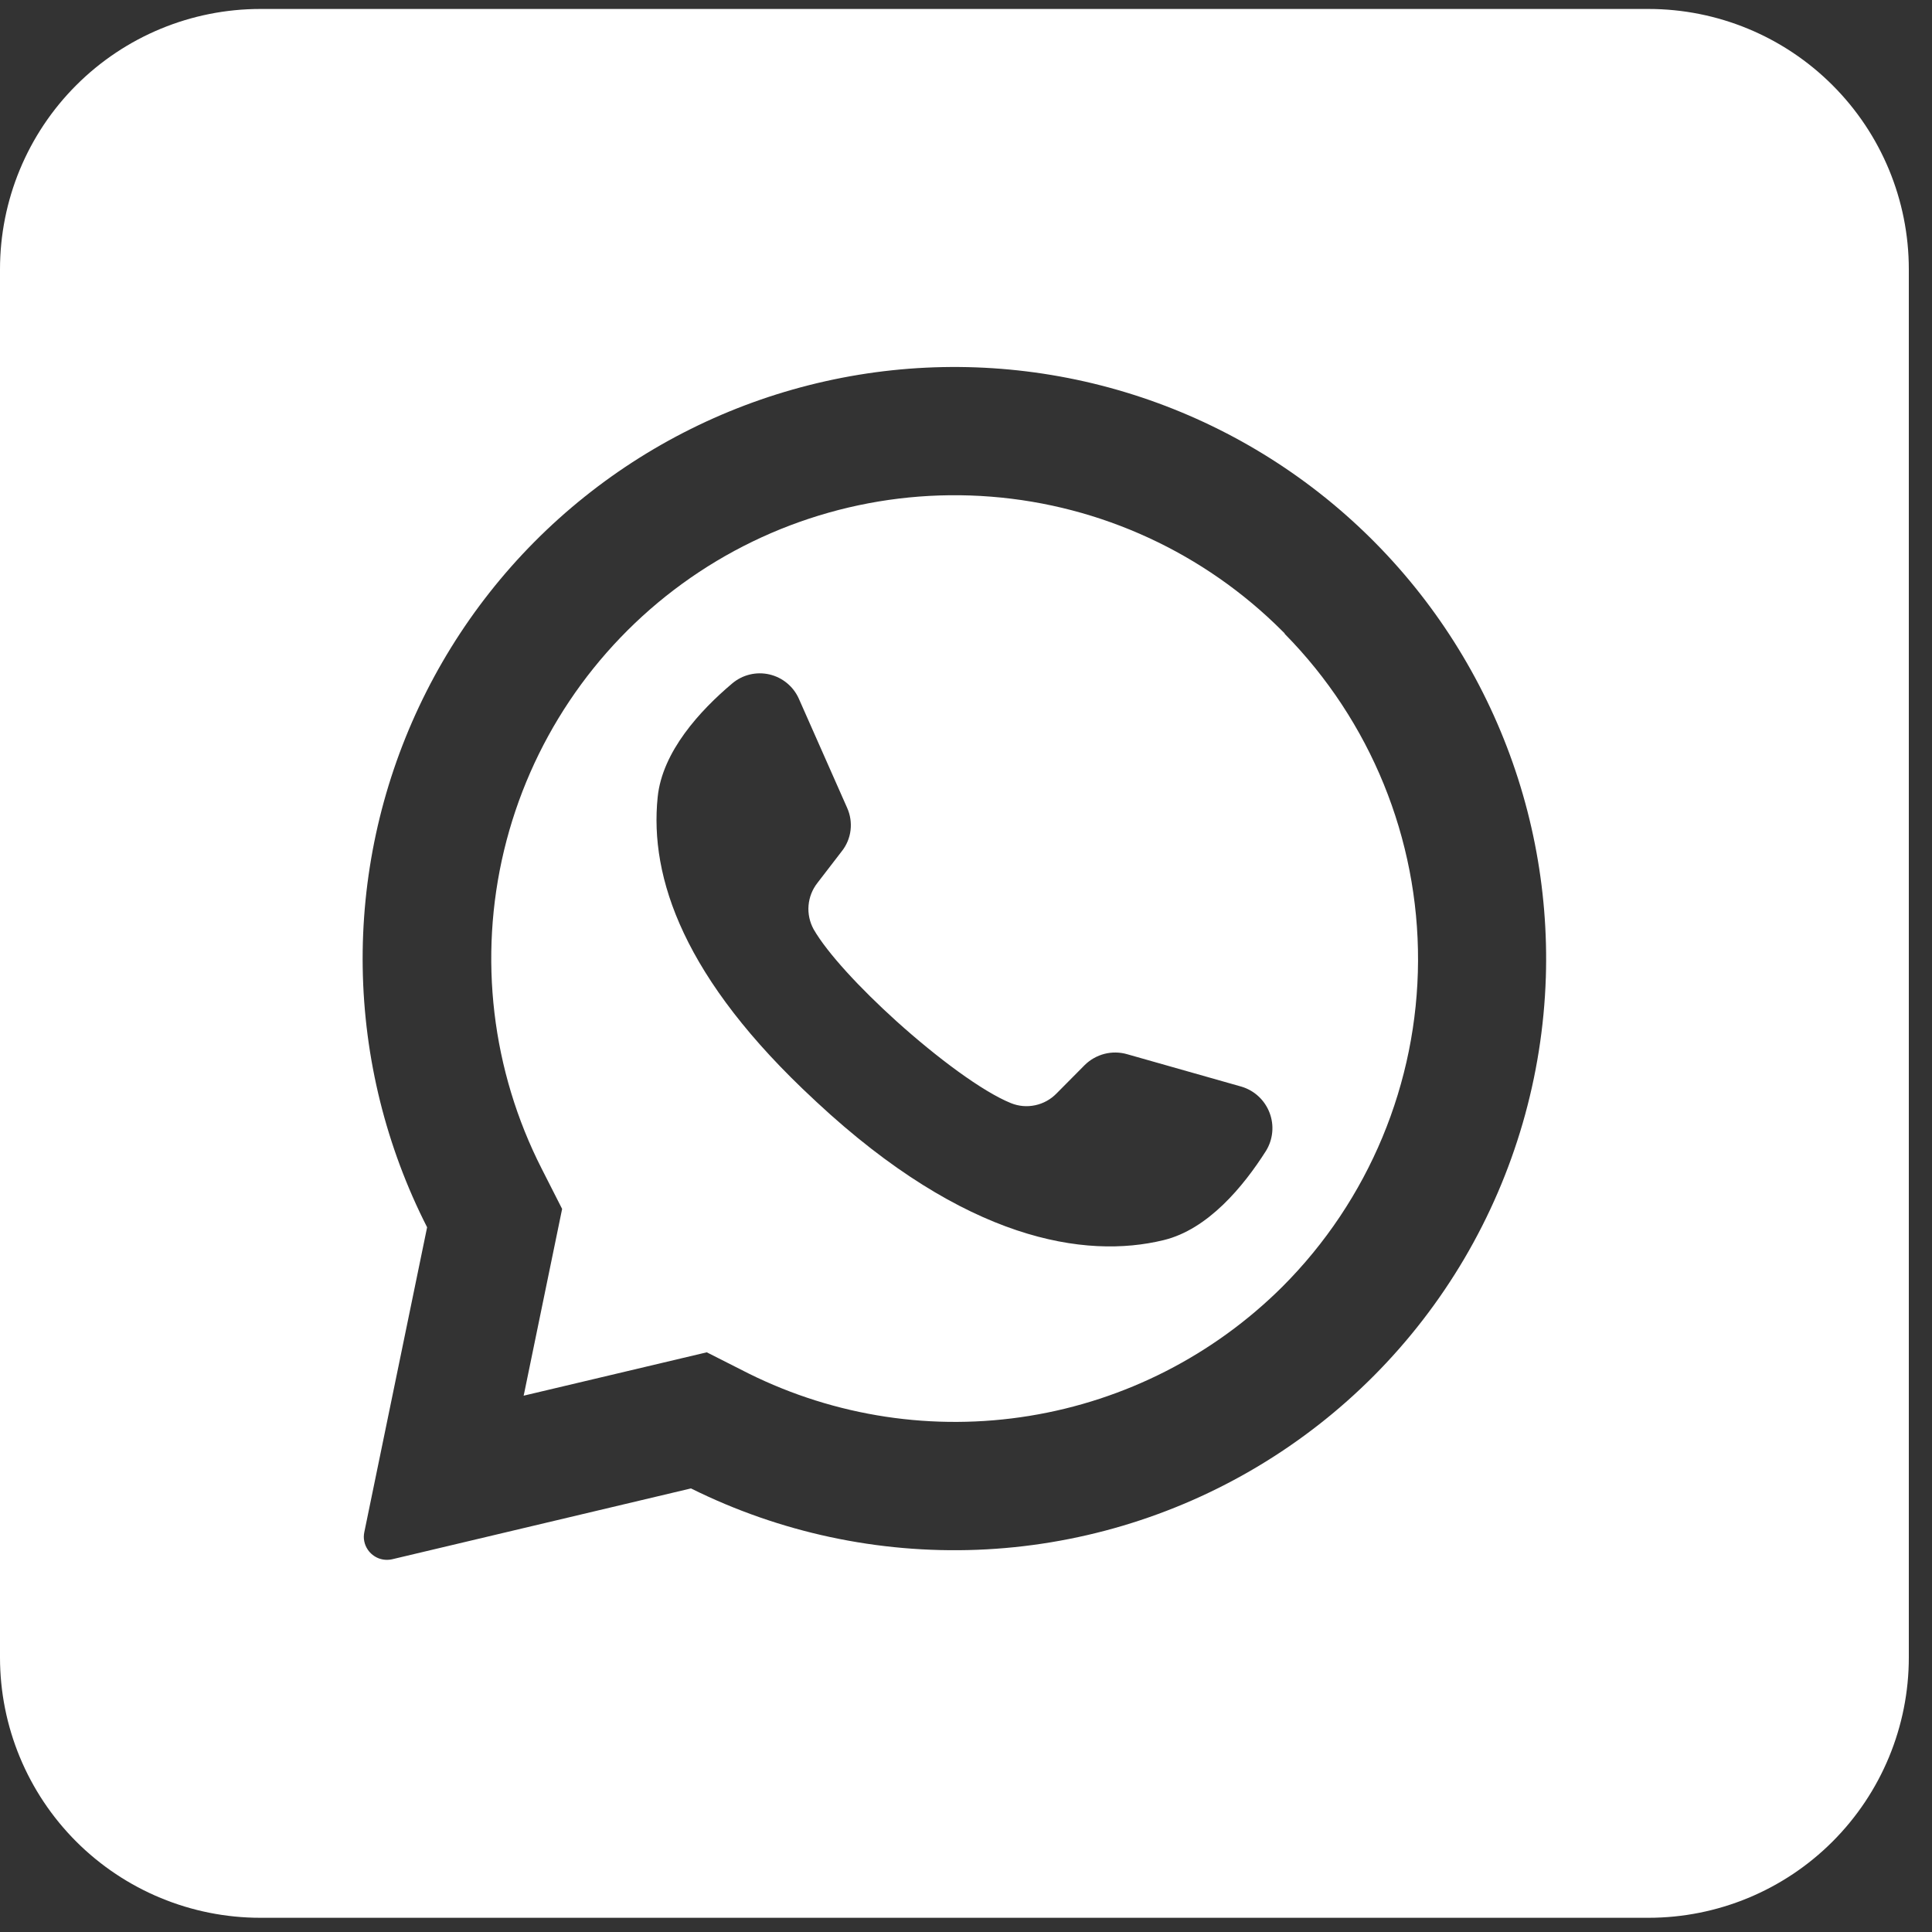 <?xml version="1.0" encoding="UTF-8"?> <svg xmlns="http://www.w3.org/2000/svg" width="42" height="42" viewBox="0 0 42 42" fill="none"><rect x="0" y="0" width="42" height="42" fill="#333333" stroke="none"/><path d="M27.927 13.769L27.875 13.717C26.18 12.021 23.935 10.985 21.544 10.797C19.153 10.608 16.773 11.279 14.833 12.688C12.893 14.098 11.519 16.153 10.958 18.485C10.398 20.817 10.688 23.272 11.777 25.409L12.22 26.281L11.395 30.289L11.383 30.341L15.365 29.398L16.273 29.858C18.162 30.796 20.297 31.119 22.378 30.78C24.46 30.442 26.383 29.46 27.878 27.972C29.757 26.092 30.817 23.545 30.827 20.887C30.837 18.228 29.795 15.674 27.929 13.78L27.927 13.769ZM27.521 25.02C27.033 25.788 26.262 26.727 25.293 26.96C23.596 27.373 20.991 26.974 17.749 23.954L17.709 23.916C14.858 21.276 14.118 19.076 14.297 17.331C14.396 16.339 15.221 15.445 15.917 14.858C16.027 14.765 16.157 14.698 16.298 14.664C16.438 14.63 16.584 14.629 16.725 14.661C16.866 14.694 16.997 14.758 17.108 14.85C17.22 14.942 17.308 15.058 17.367 15.191L18.416 17.562C18.485 17.715 18.51 17.884 18.49 18.05C18.47 18.216 18.404 18.374 18.3 18.505L17.77 19.194C17.659 19.335 17.592 19.506 17.577 19.685C17.562 19.864 17.601 20.043 17.687 20.201C17.985 20.719 18.697 21.485 19.486 22.198C20.373 22.997 21.356 23.73 21.979 23.982C22.145 24.049 22.328 24.065 22.504 24.027C22.68 23.99 22.841 23.901 22.966 23.773L23.582 23.152C23.701 23.035 23.848 22.952 24.01 22.91C24.171 22.869 24.341 22.871 24.501 22.917L26.993 23.624C27.131 23.666 27.258 23.739 27.363 23.838C27.468 23.936 27.549 24.058 27.6 24.192C27.651 24.327 27.671 24.472 27.657 24.615C27.643 24.759 27.597 24.897 27.521 25.02Z" fill="white"></path><path d="M35.837 0.195H5.659C4.158 0.195 2.719 0.791 1.657 1.853C0.596 2.914 0 4.353 0 5.854L0 36.032C0 37.533 0.596 38.972 1.657 40.034C2.719 41.095 4.158 41.691 5.659 41.691H35.837C37.338 41.691 38.777 41.095 39.838 40.034C40.9 38.972 41.496 37.533 41.496 36.032V5.854C41.496 4.353 40.9 2.914 39.838 1.853C38.777 0.791 37.338 0.195 35.837 0.195ZM33.605 21.25C33.535 23.404 32.925 25.506 31.832 27.363C30.738 29.22 29.196 30.772 27.346 31.878C25.496 32.984 23.398 33.607 21.245 33.691C19.091 33.774 16.951 33.316 15.021 32.357L8.525 33.897C8.427 33.919 8.324 33.912 8.23 33.876C8.136 33.839 8.055 33.775 7.997 33.691C7.959 33.636 7.932 33.573 7.919 33.507C7.905 33.441 7.906 33.373 7.92 33.307L9.285 26.68C8.394 24.931 7.916 23.002 7.885 21.04C7.855 19.078 8.274 17.136 9.11 15.361C9.946 13.585 11.177 12.025 12.709 10.799C14.241 9.573 16.033 8.714 17.948 8.287C19.863 7.859 21.85 7.876 23.758 8.335C25.666 8.795 27.443 9.684 28.954 10.936C30.465 12.188 31.669 13.768 32.475 15.557C33.282 17.346 33.668 19.296 33.605 21.257V21.25Z" fill="white"></path></svg> 